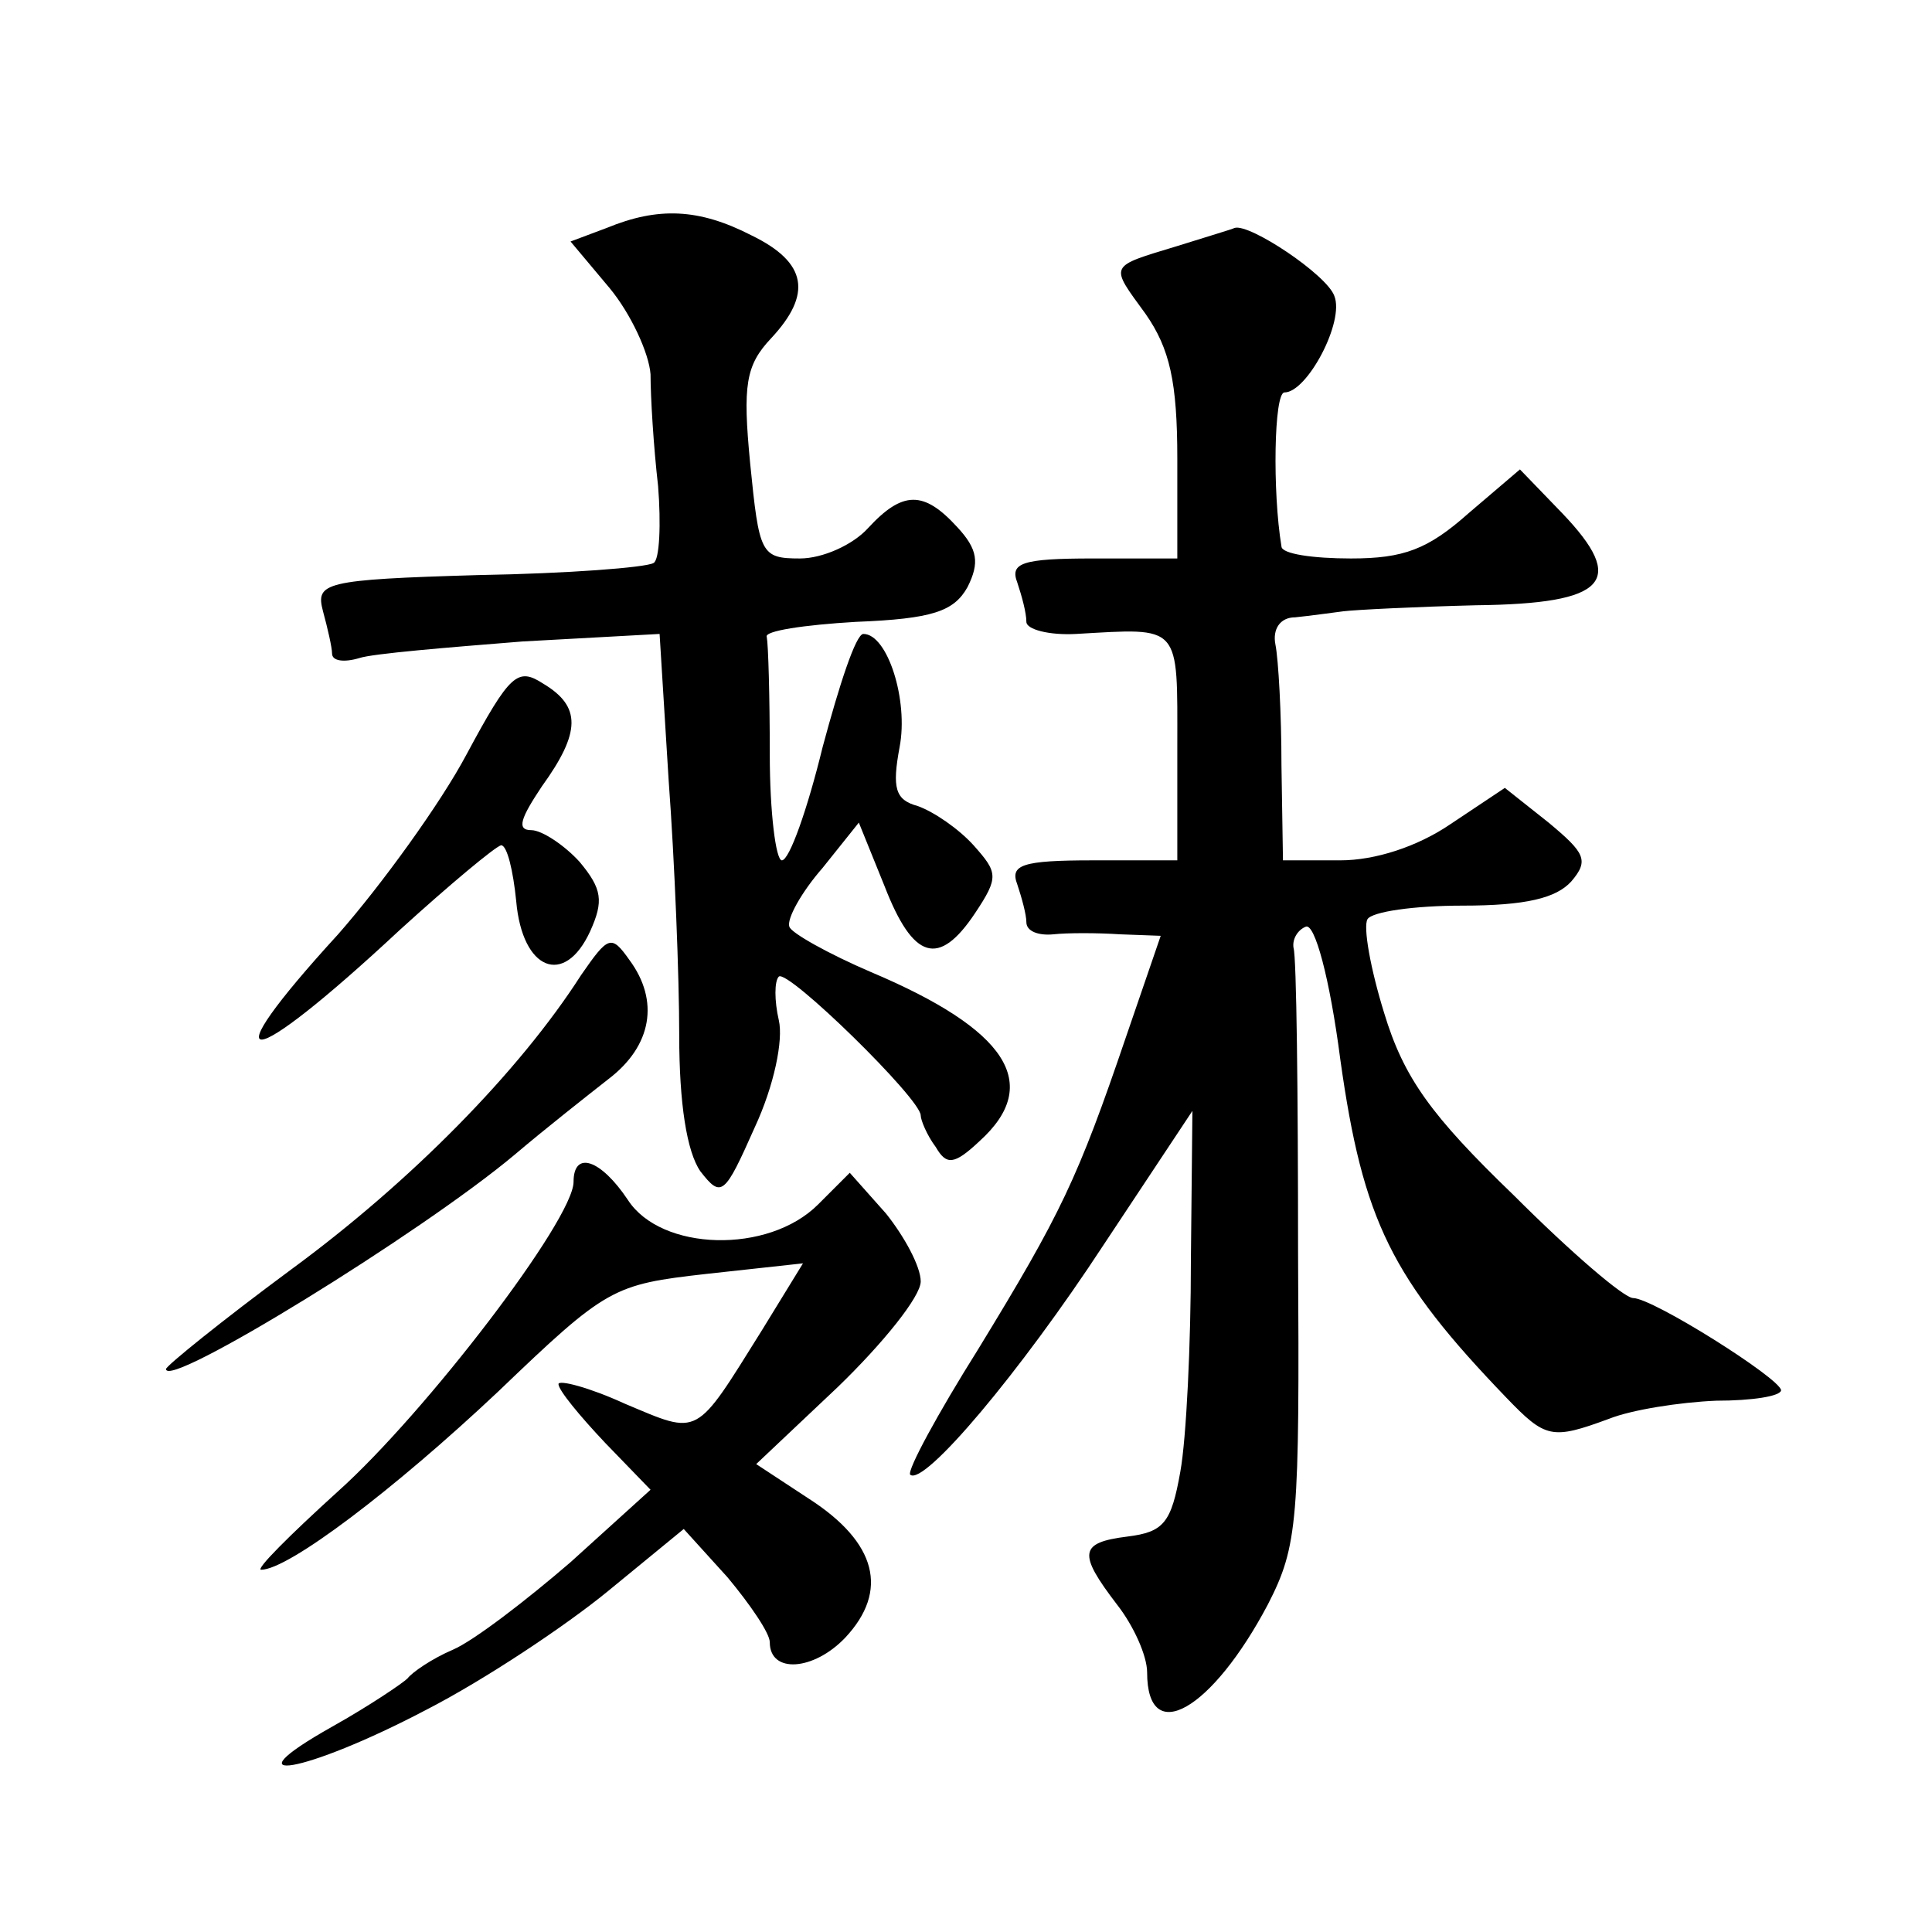 <?xml version="1.0" standalone="no"?>
<!DOCTYPE svg PUBLIC "-//W3C//DTD SVG 20010904//EN"
 "http://www.w3.org/TR/2001/REC-SVG-20010904/DTD/svg10.dtd">
<svg version="1.0" xmlns="http://www.w3.org/2000/svg"
 width="128pt" height="128pt" viewBox="0 0 128 128"
 preserveAspectRatio="xMidYMid meet">
<g transform="translate(0,128) scale(0.1,-0.1)"
fill="#0" stroke="none">
<path d="M402 1129 l-24 -9 26 -31 c14 -17 26 -43 27 -57 0 -15 2 -48 5 -74 2 -25
1 -49 -3 -51 -5 -3 -57 -7 -116 -8 -103 -3 -108 -5 -103 -24 3 -11 6 -24 6 -28
0 -5 8 -6 18 -3 9 3 58 7 108 11 l91 5 6 -97 c4 -54 7 -130 7 -169 0 -45 5 -77
14 -90 14 -18 16 -16 36 29 13 28 19 58 16 71 -3 13 -3 26 0 29 6 5 94 -81 94 -92
0 -3 4 -13 10 -21 7 -12 12 -12 29 4 42 38 18 74 -72 112 -28 12 -53 26 -54 30
-2 5 8 23 22 39 l24 30 17 -42 c19 -49 36 -54 60 -18 16 24 15 27 -1 45 -10 11
-26 22 -37 26 -15 4 -17 12 -12 39 6 31 -8 75 -24 75 -5 0 -16 -34 -27 -75 -10
-41 -22 -75 -27 -75 -4 0 -8 32 -8 70 0 39 -1 73 -2 78 -2 4 25 8 59 10 51 2 65
7 74 23 8 16 7 25 -7 40 -22 24 -36 24 -59 -1 -10 -11 -30 -20 -45 -20 -26 0 -27
3 -33 63 -5 52 -3 65 14 83 27 29 24 50 -13 68 -35 18 -62 19 -96 5z M780 1117
c-46 -14 -45 -12 -21 -45 16 -23 21 -45 21 -96 l0 -66 -56 0 c-47 0 -55 -3 -50
-16 3 -9 6 -20 6 -26 0 -5 15 -9 33 -8 70 4 67 7 67 -75 l0 -75 -56 0 c-47 0 -55
-3 -50 -16 3 -9 6 -20 6 -25 0 -6 8 -9 18 -8 9 1 29 1 44 0 l27 -1 -23 -67 c-32
-94 -43 -117 -98 -207 -27 -43 -47 -80 -45 -83 9 -8 73 68 128 152 l59 89 -1 -99
c0 -55 -3 -118 -7 -140 -6 -34 -11 -40 -35 -43 -32 -4 -33 -11 -7 -45 11 -14 20
-34 20 -45 0 -50 43 -25 80 45 20 39 21 55 20 233 0 105 -1 196 -3 202 -1 6 3 12
8 14 6 3 16 -34 23 -88 15 -107 34 -145 110 -224 26 -27 30 -28 68 -14 15 6 47
11 71 12 24 0 43 3 43 7 -1 8 -85 61 -98 61 -6 0 -41 30 -79 68 -55 53 -73 78 -86
121 -9 29 -14 57 -11 62 3 5 31 9 63 9 42 0 62 5 72 16 12 14 9 19 -15 39 l-29
23 -36 -24 c-22 -15 -50 -24 -73 -24 l-38 0 -1 63 c0 34 -2 70 -4 80 -2 10 3 18
13 18 10 1 24 3 32 4 8 1 48 3 88 4 87 1 100 16 57 61 l-28 29 -34 -29 c-27 -24
-43 -30 -78 -30 -25 0 -46 3 -46 8 -6 36 -5 102 2 102 15 0 40 47 33 64 -5 14 -56
48 -66 45 -2 -1 -19 -6 -38 -12z M309 780 c-17 -32 -56 -86 -85 -119 -86 -94 -62
-93 41 3 33 30 63 55 67 56 4 0 8 -17 10 -37 4 -46 32 -57 49 -20 9 20 8 28 -7
46 -10 11 -25 21 -32 21 -10 0 -7 8 7 29 26 36 26 53 1 68 -17 11 -22 7 -51 -47z
M385 634 c-41 -64 -113 -137 -192 -195 -46 -34 -83 -64 -83 -66 0 -14 169 90 231
142 20 17 48 39 62 50 29 22 34 52 14 79 -12 17 -14 16 -32 -10z M380 497 c0 -25
-98 -153 -156 -205 -32 -29 -55 -52 -51 -52 18 0 88 53 157 118 72 69 76 71 138
78 l64 7 -27 -44 c-45 -72 -41 -70 -91 -49 -24 11 -44 16 -44 13 0 -4 14 -21 31
-39 l30 -31 -53 -48 c-29 -25 -64 -52 -78 -58 -14 -6 -27 -15 -30 -19 -3 -3 -25
-18 -50 -32 -71 -40 -18 -31 62 11 39 20 93 56 121 79 l50 41 29 -32 c15 -18 28
-37 28 -43 0 -21 29 -19 50 3 29 31 21 63 -24 92 l-35 23 54 51 c30 29 55 60 55
70 0 10 -11 30 -23 45 l-24 27 -21 -21 c-33 -33 -104 -31 -126 3 -18 27 -36 33
-36 12z"/>
</g>
</svg>
